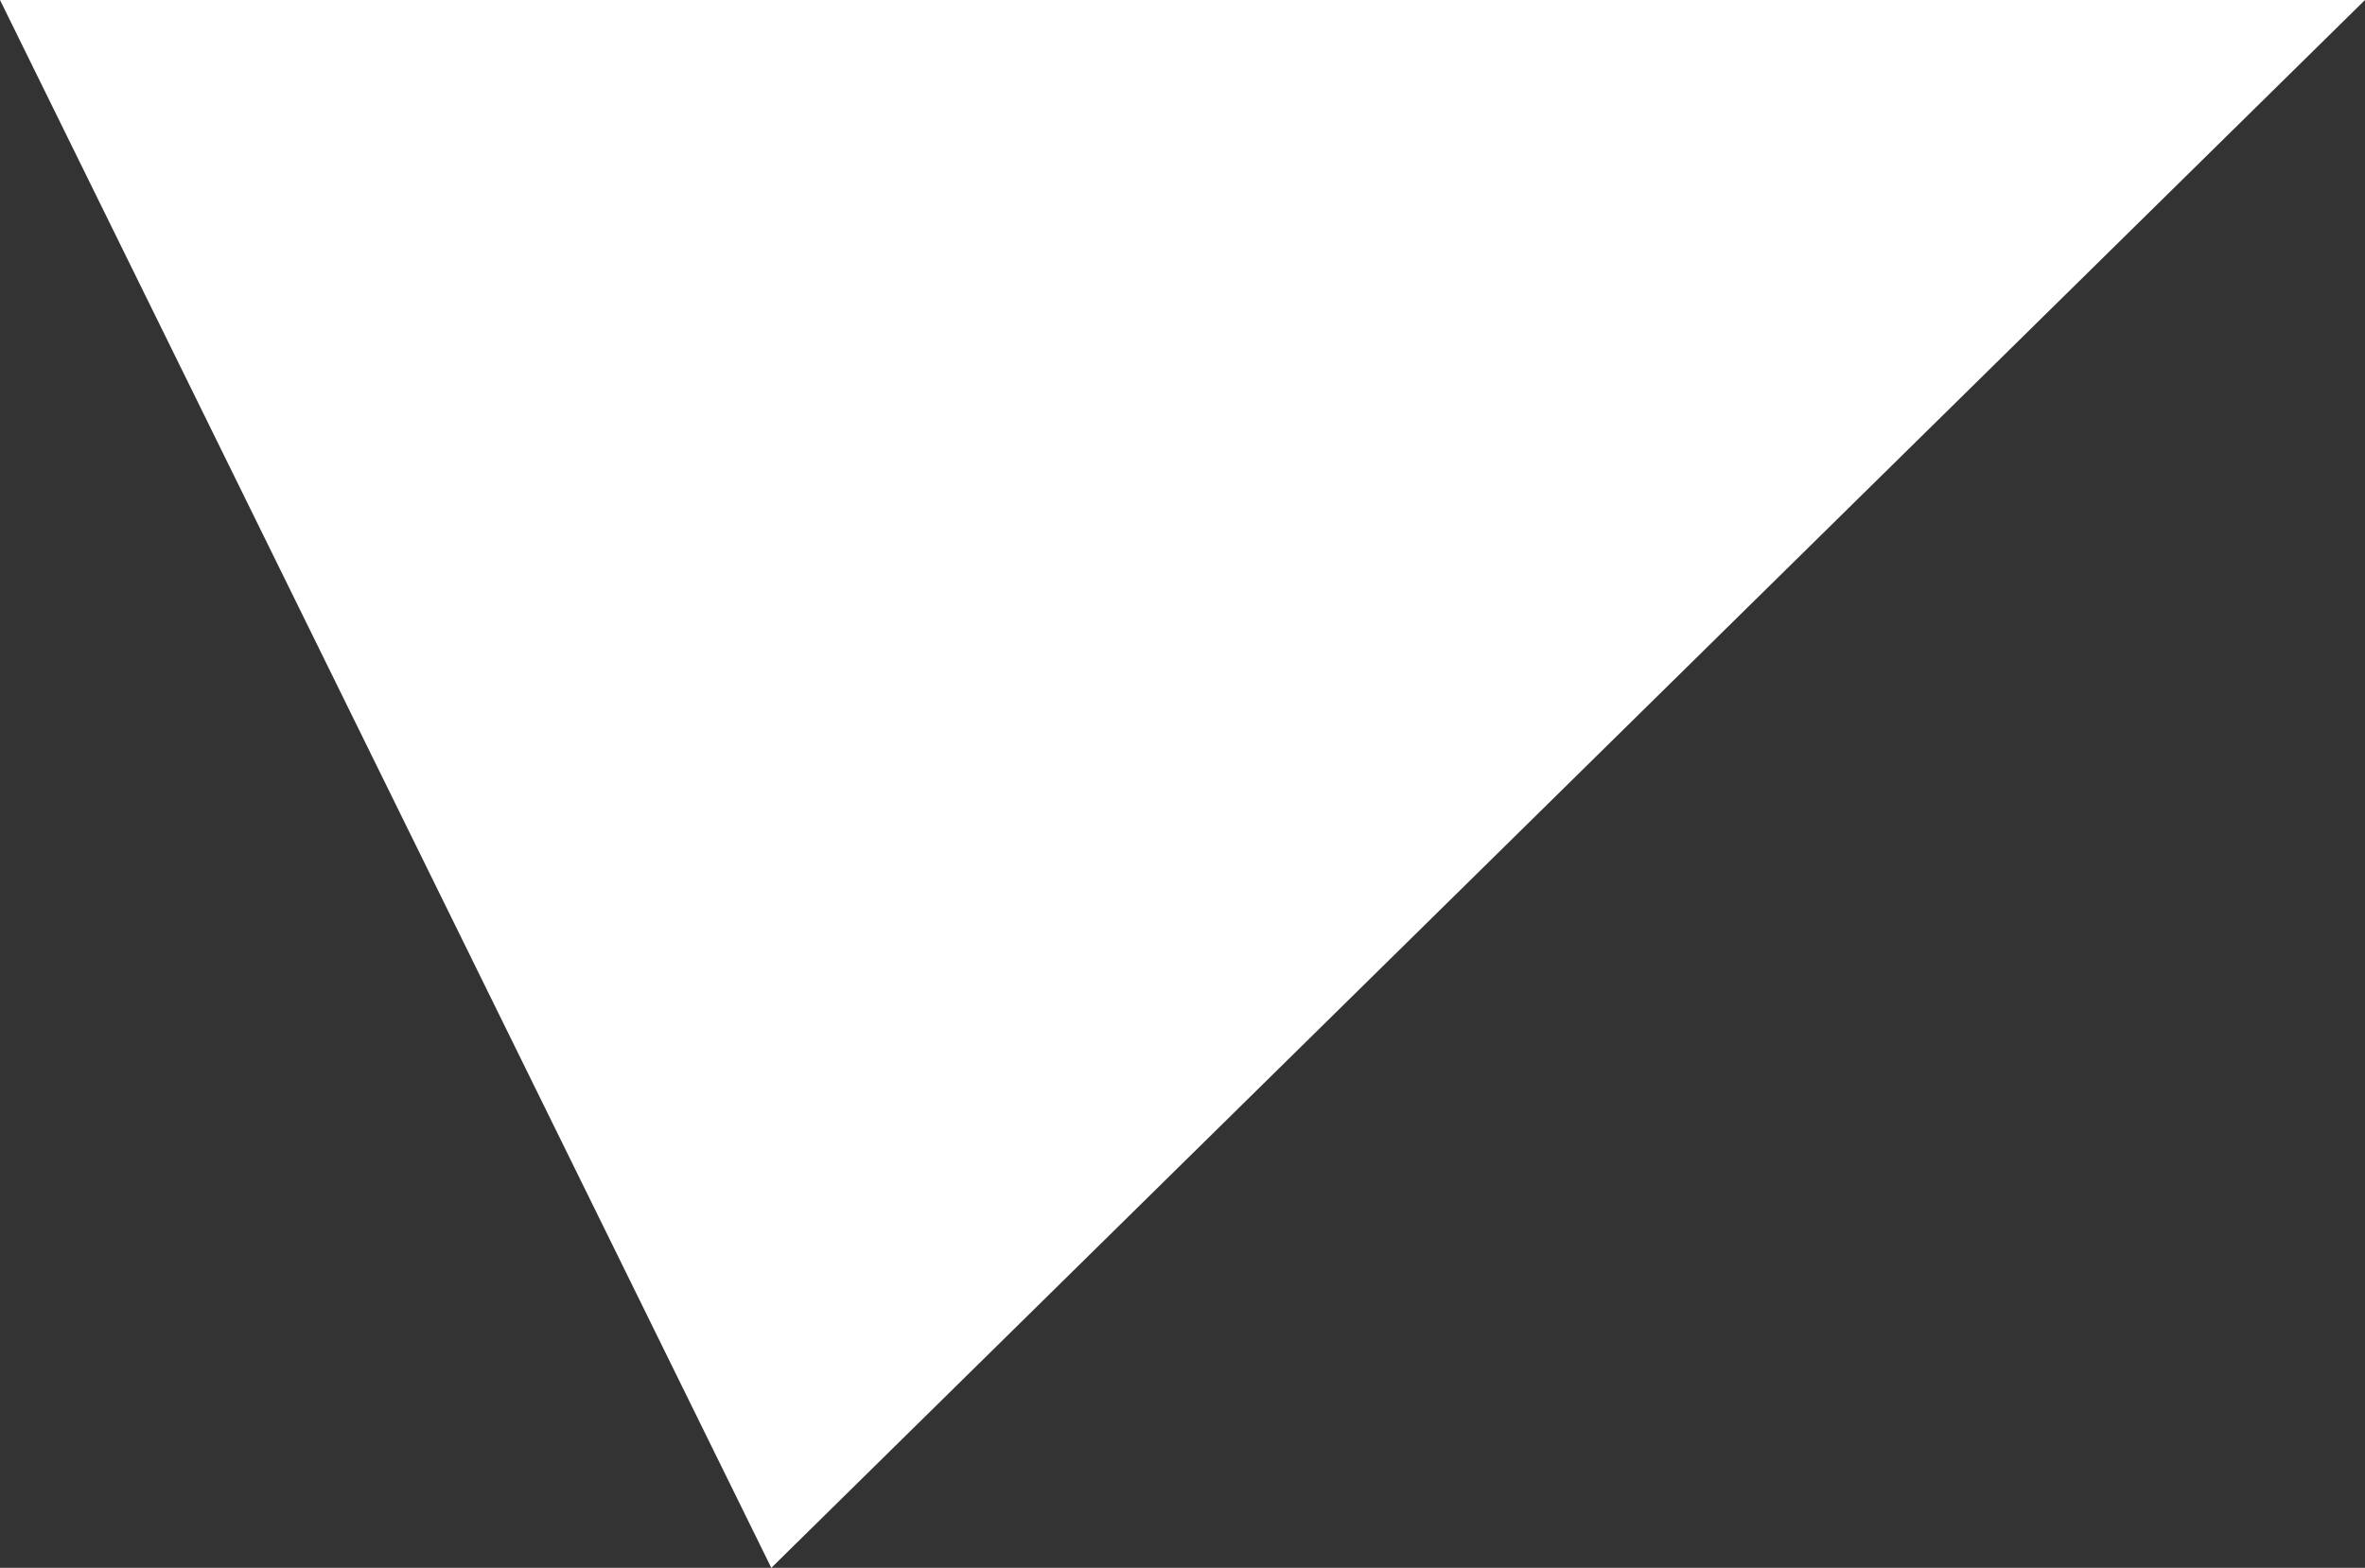<!-- Generator: Adobe Illustrator 21.0.2, SVG Export Plug-In  -->
<svg version="1.1"
	 xmlns="http://www.w3.org/2000/svg" xmlns:xlink="http://www.w3.org/1999/xlink" xmlns:a="http://ns.adobe.com/AdobeSVGViewerExtensions/3.0/"
	 x="0px" y="0px" width="780.404px" height="517.512px" viewBox="0 0 780.404 517.512"
	 style="enable-background:new 0 0 780.404 517.512;" xml:space="preserve">
<rect x="0" y="0" width="780.404" height="517.512" fill="#333333" stroke="none"/>
<style type="text/css">
	.st0{fill:#FFFFFF;}
</style>
<defs>
</defs>
<polygon class="st0" points="254.516,517.512 780.404,0 0,0 "/>
</svg>